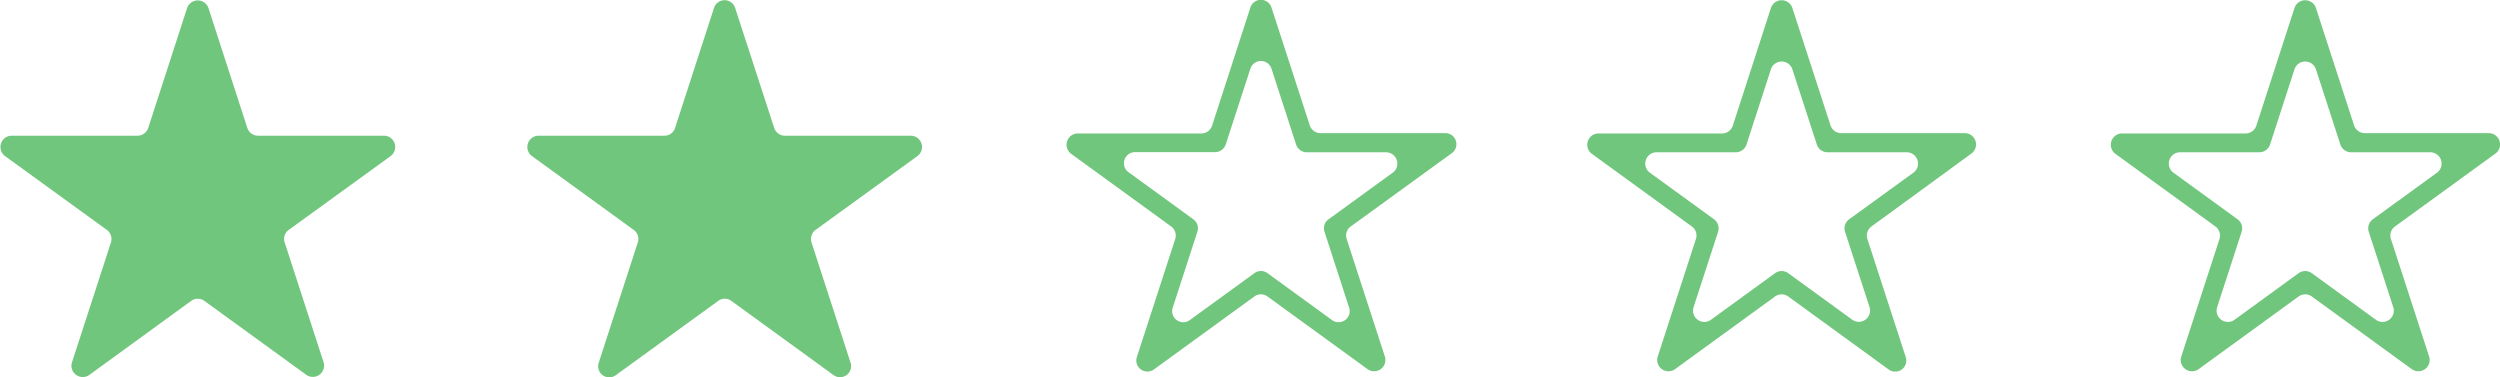<svg xmlns="http://www.w3.org/2000/svg" viewBox="0 0 663.2 100.11"><defs><style>.cls-1{fill:#71c67d;}</style></defs><g id="Calque_2" data-name="Calque 2"><g id="Calque_1-2" data-name="Calque 1"><path class="cls-1" d="M55.27,2.05,65.63,34a3,3,0,0,0,2.81,2H102a3,3,0,0,1,1.73,5.33L76.58,61a2.92,2.92,0,0,0-1.07,3.29l10.36,31.9a3,3,0,0,1-4.54,3.3L54.2,79.81a3,3,0,0,0-3.47,0L23.6,99.53a3,3,0,0,1-4.54-3.3l10.37-31.9A3,3,0,0,0,28.36,61L1.22,41.32A3,3,0,0,1,3,36H36.5a3,3,0,0,0,2.8-2L49.66,2.05A3,3,0,0,1,55.27,2.05Z"/><path class="cls-1" d="M195,2.05,205.4,34a3,3,0,0,0,2.8,2h33.54a3,3,0,0,1,1.74,5.33L216.34,61a3,3,0,0,0-1.07,3.29l10.36,31.9a2.94,2.94,0,0,1-4.53,3.3L194,79.81a2.94,2.94,0,0,0-3.46,0L163.36,99.53a2.94,2.94,0,0,1-4.53-3.3l10.36-31.9A2.94,2.94,0,0,0,168.12,61L141,41.32A3,3,0,0,1,142.72,36h33.54a2.94,2.94,0,0,0,2.8-2L189.43,2.05A2.94,2.94,0,0,1,195,2.05Z"/><path class="cls-1" d="M639.9,98,613.26,78.64a3,3,0,0,0-3.47,0L583.15,98a3,3,0,0,1-4.54-3.29l10.18-31.33a3,3,0,0,0-1.07-3.29L561.07,40.73a3,3,0,0,1,1.73-5.33h32.94a3,3,0,0,0,2.8-2L608.72,2a3,3,0,0,1,5.61,0l10.18,31.32a3,3,0,0,0,2.8,2h32.93A3,3,0,0,1,662,40.73L635.33,60.09a2.94,2.94,0,0,0-1.07,3.29l10.18,31.33A3,3,0,0,1,639.9,98ZM576.46,45.73l17.13,12.45a2.94,2.94,0,0,1,1.08,3.29l-6.55,20.15a3,3,0,0,0,4.54,3.29l17.13-12.45a3,3,0,0,1,3.47,0l17.13,12.45a3,3,0,0,0,4.54-3.29l-6.55-20.15a3,3,0,0,1,1.07-3.29l17.14-12.45a3,3,0,0,0-1.73-5.33H623.68a3,3,0,0,1-2.81-2l-6.54-20.14a3,3,0,0,0-5.61,0l-6.54,20.14a3,3,0,0,1-2.81,2H578.19A3,3,0,0,0,576.46,45.73Z"/><path class="cls-1" d="M501,98,474.37,78.64a3,3,0,0,0-3.47,0L444.26,98a3,3,0,0,1-4.54-3.29L449.9,63.38a2.94,2.94,0,0,0-1.07-3.29L422.18,40.73a3,3,0,0,1,1.74-5.33h32.93a3,3,0,0,0,2.81-2L469.83,2a3,3,0,0,1,5.61,0l10.18,31.32a3,3,0,0,0,2.8,2h32.94a3,3,0,0,1,1.73,5.33L496.44,60.09a3,3,0,0,0-1.07,3.29l10.18,31.33A2.94,2.94,0,0,1,501,98ZM437.57,45.73l17.14,12.45a3,3,0,0,1,1.07,3.29l-6.55,20.15a3,3,0,0,0,4.54,3.29L470.9,72.46a3,3,0,0,1,3.47,0L491.5,84.91A3,3,0,0,0,496,81.62l-6.55-20.15a3,3,0,0,1,1.07-3.29L507.7,45.73A3,3,0,0,0,506,40.4H484.79a3,3,0,0,1-2.8-2l-6.55-20.14a3,3,0,0,0-5.61,0l-6.54,20.14a3,3,0,0,1-2.8,2H439.31A3,3,0,0,0,437.57,45.73Z"/><path class="cls-1" d="M362.88,98,336.23,78.64a2.94,2.94,0,0,0-3.46,0L306.12,98a2.94,2.94,0,0,1-4.53-3.29l10.18-31.33a3,3,0,0,0-1.07-3.29L284.05,40.73a3,3,0,0,1,1.73-5.33h32.94a3,3,0,0,0,2.8-2L331.7,2a2.94,2.94,0,0,1,5.6,0l10.18,31.32a3,3,0,0,0,2.81,2h32.93A2.94,2.94,0,0,1,385,40.73L358.31,60.09a2.92,2.92,0,0,0-1.07,3.29l10.18,31.33A3,3,0,0,1,362.88,98ZM299.44,45.73l17.13,12.45a2.92,2.92,0,0,1,1.07,3.29L311.1,81.62a2.94,2.94,0,0,0,4.53,3.29l17.14-12.45a2.94,2.94,0,0,1,3.46,0l17.14,12.45a2.94,2.94,0,0,0,4.53-3.29l-6.54-20.15a2.94,2.94,0,0,1,1.07-3.29l17.14-12.45a3,3,0,0,0-1.74-5.33H346.65a3,3,0,0,1-2.8-2L337.3,18.22a2.94,2.94,0,0,0-5.6,0l-6.55,20.14a3,3,0,0,1-2.8,2H301.17A2.94,2.94,0,0,0,299.44,45.73Z"/></g></g></svg>